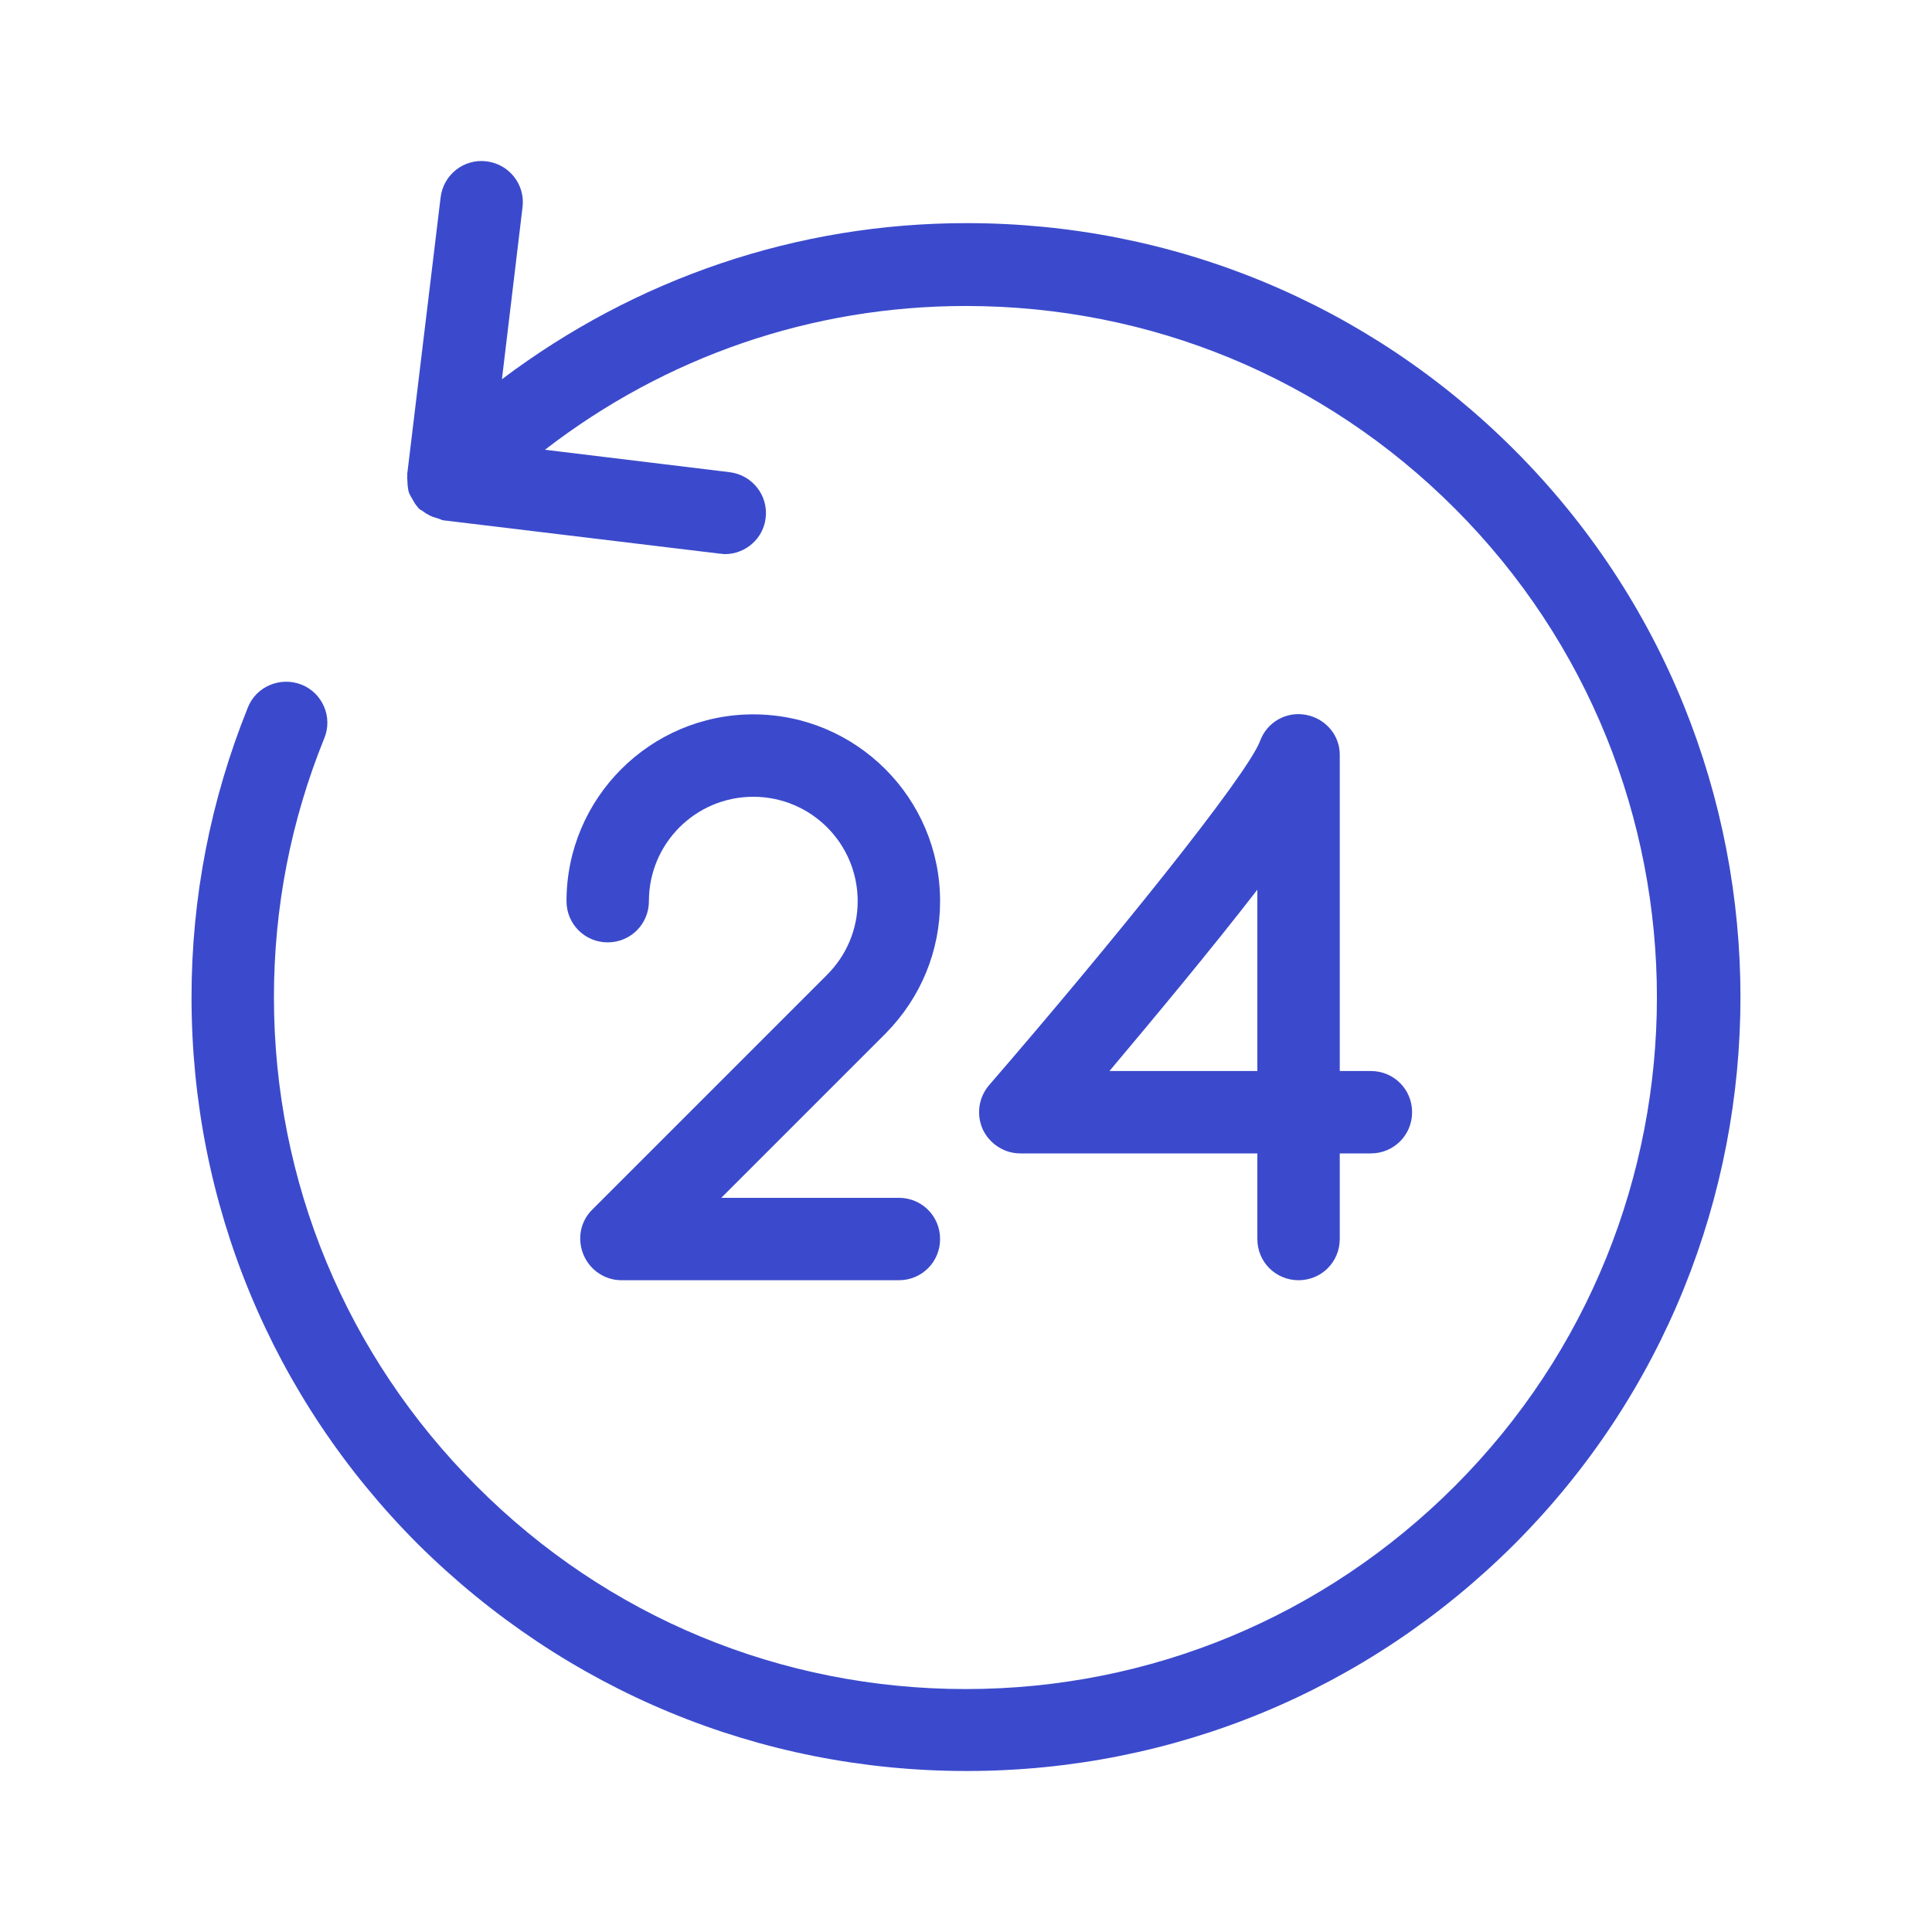 <svg width="90" height="90" viewBox="0 0 90 90" fill="none" xmlns="http://www.w3.org/2000/svg">
<path d="M45.029 82.5C54.669 82.5 63.712 78.747 70.537 71.943C84.591 57.889 84.591 35.005 70.537 20.951C63.733 14.147 54.669 10.394 45.029 10.394C37.117 10.394 29.61 12.974 23.382 17.666L24.342 9.647C24.47 8.602 23.724 7.642 22.657 7.515C21.612 7.387 20.653 8.133 20.525 9.199L18.968 22.102C18.968 22.145 18.989 22.166 18.968 22.209C18.968 22.337 18.989 22.486 18.989 22.614C19.011 22.721 19.01 22.849 19.053 22.955C19.096 23.062 19.16 23.169 19.224 23.275C19.288 23.382 19.352 23.51 19.437 23.595C19.458 23.616 19.48 23.659 19.501 23.68C19.565 23.744 19.629 23.766 19.693 23.808C19.799 23.894 19.906 23.958 20.034 24.022C20.162 24.086 20.269 24.107 20.397 24.15C20.482 24.171 20.546 24.214 20.631 24.235L33.534 25.792C33.619 25.792 33.683 25.813 33.769 25.813C34.728 25.813 35.56 25.088 35.667 24.128C35.795 23.083 35.048 22.123 33.982 21.995L25.387 20.951C30.996 16.621 37.8 14.254 44.987 14.254C53.603 14.254 61.686 17.602 67.764 23.68C80.326 36.242 80.326 56.673 67.764 69.235C61.686 75.313 53.582 78.683 44.987 78.683C36.392 78.683 28.288 75.334 22.21 69.235C16.131 63.157 12.761 55.052 12.761 46.458C12.761 42.278 13.551 38.225 15.108 34.386C15.513 33.406 15.022 32.275 14.041 31.891C13.06 31.507 11.93 31.977 11.546 32.958C9.819 37.244 8.922 41.787 8.922 46.458C8.922 56.076 12.677 65.14 19.48 71.943C26.347 78.747 35.39 82.5 45.029 82.5Z" fill="#3B4ACC"/>
<path d="M43.793 41.979C43.793 37.181 39.89 33.278 35.091 33.278C30.293 33.278 26.39 37.181 26.39 41.979C26.39 43.046 27.243 43.899 28.309 43.899C29.376 43.899 30.229 43.046 30.229 41.979C30.229 39.292 32.404 37.117 35.091 37.117C37.779 37.117 39.954 39.292 39.954 41.979C39.954 43.28 39.442 44.496 38.525 45.413L27.584 56.354C27.03 56.908 26.881 57.719 27.179 58.444C27.478 59.169 28.182 59.638 28.949 59.638H41.874C42.94 59.638 43.793 58.785 43.793 57.719C43.793 56.652 42.94 55.799 41.874 55.799H33.599L41.255 48.143C42.897 46.479 43.793 44.304 43.793 41.979Z" fill="#3B4ACC"/>
<path d="M58.572 49.892H51.683C53.709 47.482 56.396 44.261 58.572 41.446V49.892ZM60.833 33.299C59.915 33.129 59.02 33.641 58.7 34.515C58.103 36.114 51.811 43.92 46.074 50.553C45.584 51.129 45.477 51.918 45.776 52.6C46.095 53.283 46.778 53.73 47.525 53.73H58.572V57.719C58.572 58.785 59.425 59.638 60.491 59.638C61.558 59.638 62.411 58.785 62.411 57.719V53.73H63.861C64.927 53.73 65.781 52.877 65.781 51.811C65.781 50.745 64.927 49.892 63.861 49.892H62.411V35.197C62.432 34.259 61.749 33.47 60.833 33.299Z" fill="#3B4ACC"/>
</svg>
